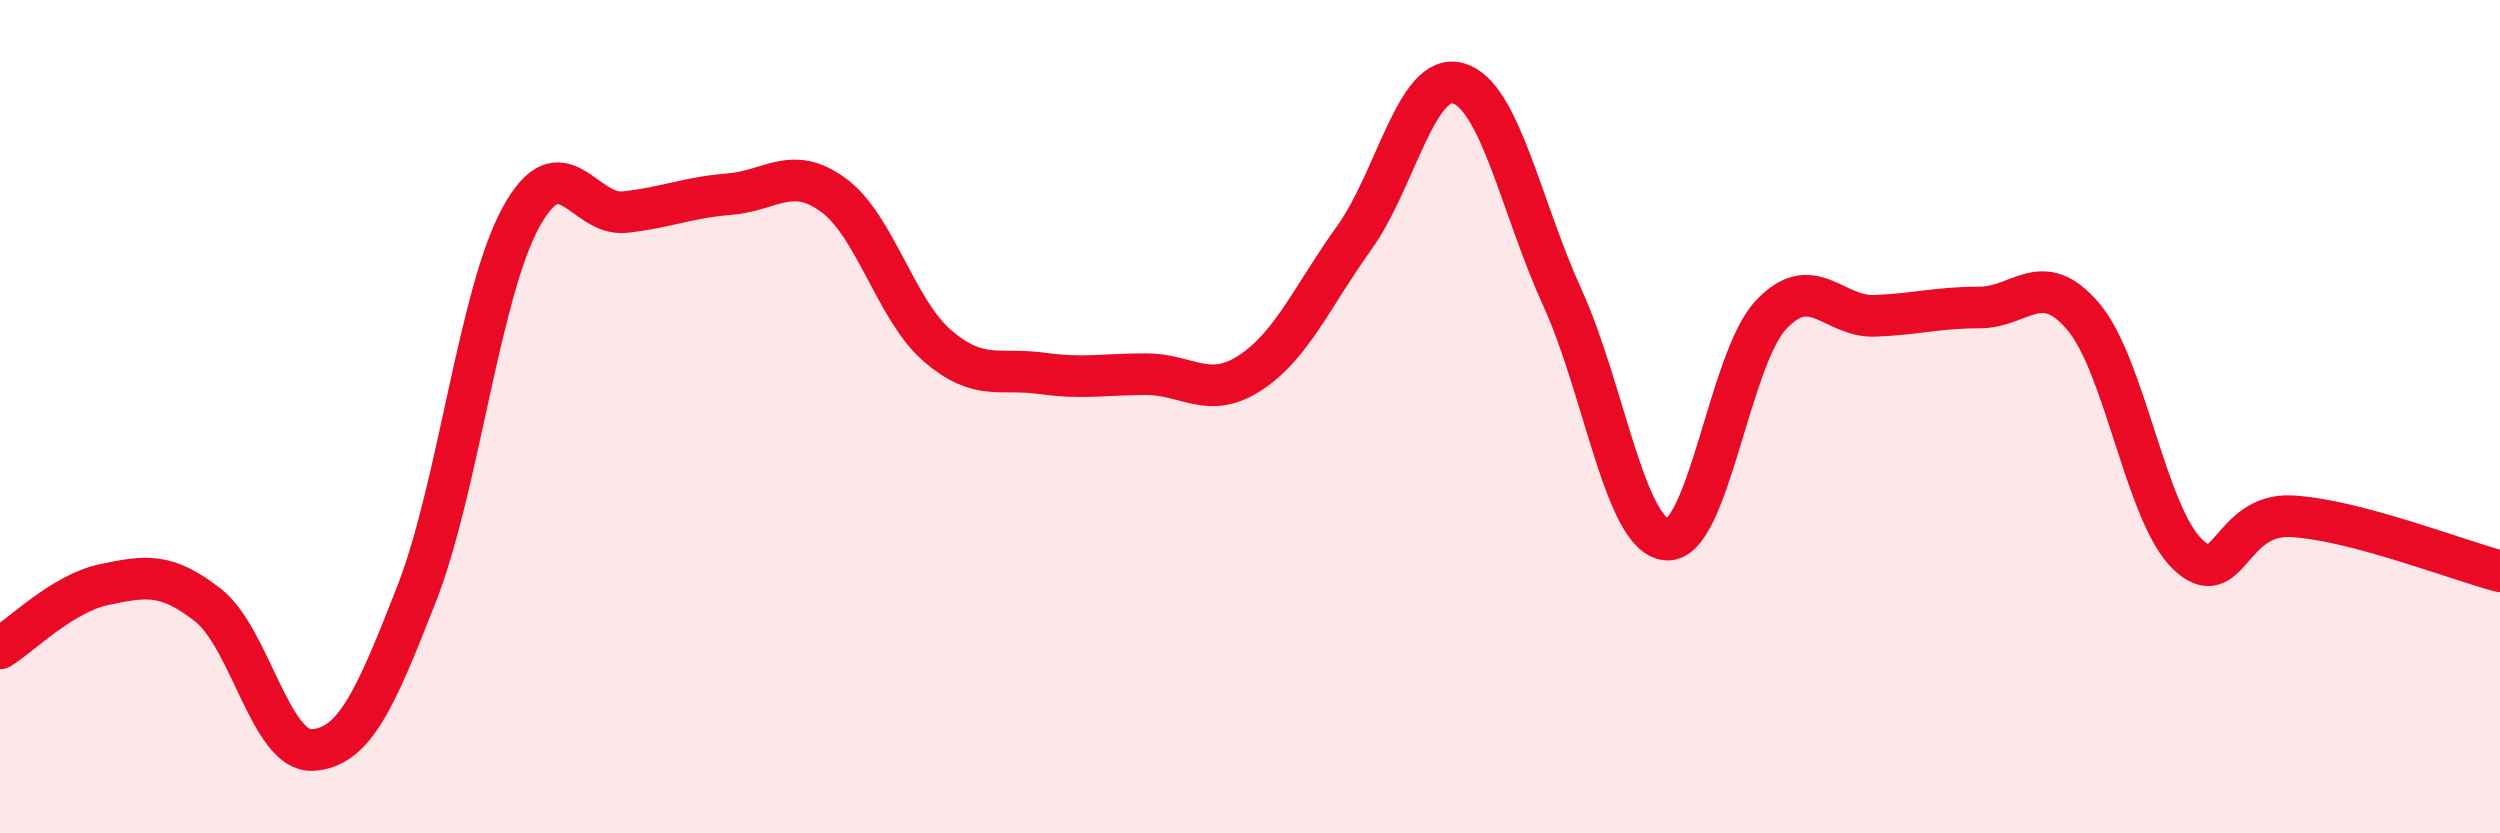 
    <svg width="60" height="20" viewBox="0 0 60 20" xmlns="http://www.w3.org/2000/svg">
      <path
        d="M 0,15.56 C 0.5,15.25 1.5,14.24 2.5,14.03 C 3.5,13.82 4,13.74 5,14.53 C 6,15.32 6.5,18.06 7.5,18 C 8.5,17.94 9,16.81 10,14.25 C 11,11.69 11.5,7.05 12.5,5.22 C 13.5,3.39 14,5.2 15,5.09 C 16,4.98 16.5,4.74 17.5,4.66 C 18.5,4.58 19,3.95 20,4.68 C 21,5.41 21.5,7.44 22.5,8.3 C 23.5,9.16 24,8.82 25,8.96 C 26,9.1 26.5,8.98 27.5,8.98 C 28.5,8.98 29,9.6 30,8.95 C 31,8.3 31.5,7.1 32.5,5.71 C 33.5,4.32 34,1.71 35,2 C 36,2.29 36.5,4.96 37.5,7.15 C 38.5,9.34 39,12.87 40,12.95 C 41,13.03 41.5,8.63 42.5,7.56 C 43.5,6.49 44,7.62 45,7.58 C 46,7.54 46.5,7.38 47.5,7.38 C 48.5,7.38 49,6.42 50,7.6 C 51,8.78 51.5,12.34 52.5,13.3 C 53.5,14.26 53.5,12.31 55,12.39 C 56.5,12.47 59,13.45 60,13.71L60 20L0 20Z"
        fill="#EB0A25"
        opacity="0.1"
        stroke-linecap="round"
        stroke-linejoin="round"
      />
      <path
        d="M 0,15.56 C 0.5,15.25 1.5,14.24 2.5,14.03 C 3.5,13.82 4,13.74 5,14.53 C 6,15.32 6.5,18.06 7.5,18 C 8.5,17.94 9,16.81 10,14.25 C 11,11.69 11.5,7.05 12.5,5.22 C 13.5,3.39 14,5.2 15,5.09 C 16,4.98 16.5,4.74 17.5,4.66 C 18.5,4.58 19,3.95 20,4.68 C 21,5.41 21.5,7.44 22.5,8.3 C 23.5,9.16 24,8.82 25,8.96 C 26,9.1 26.5,8.98 27.5,8.98 C 28.5,8.98 29,9.6 30,8.95 C 31,8.3 31.5,7.1 32.5,5.71 C 33.5,4.32 34,1.71 35,2 C 36,2.29 36.5,4.96 37.5,7.15 C 38.5,9.34 39,12.87 40,12.95 C 41,13.03 41.5,8.63 42.5,7.56 C 43.5,6.49 44,7.62 45,7.58 C 46,7.54 46.5,7.38 47.5,7.38 C 48.5,7.38 49,6.42 50,7.6 C 51,8.78 51.5,12.34 52.5,13.3 C 53.5,14.26 53.5,12.31 55,12.39 C 56.5,12.47 59,13.45 60,13.71"
        stroke="#EB0A25"
        stroke-width="1"
        fill="none"
        stroke-linecap="round"
        stroke-linejoin="round"
      />
    </svg>
  